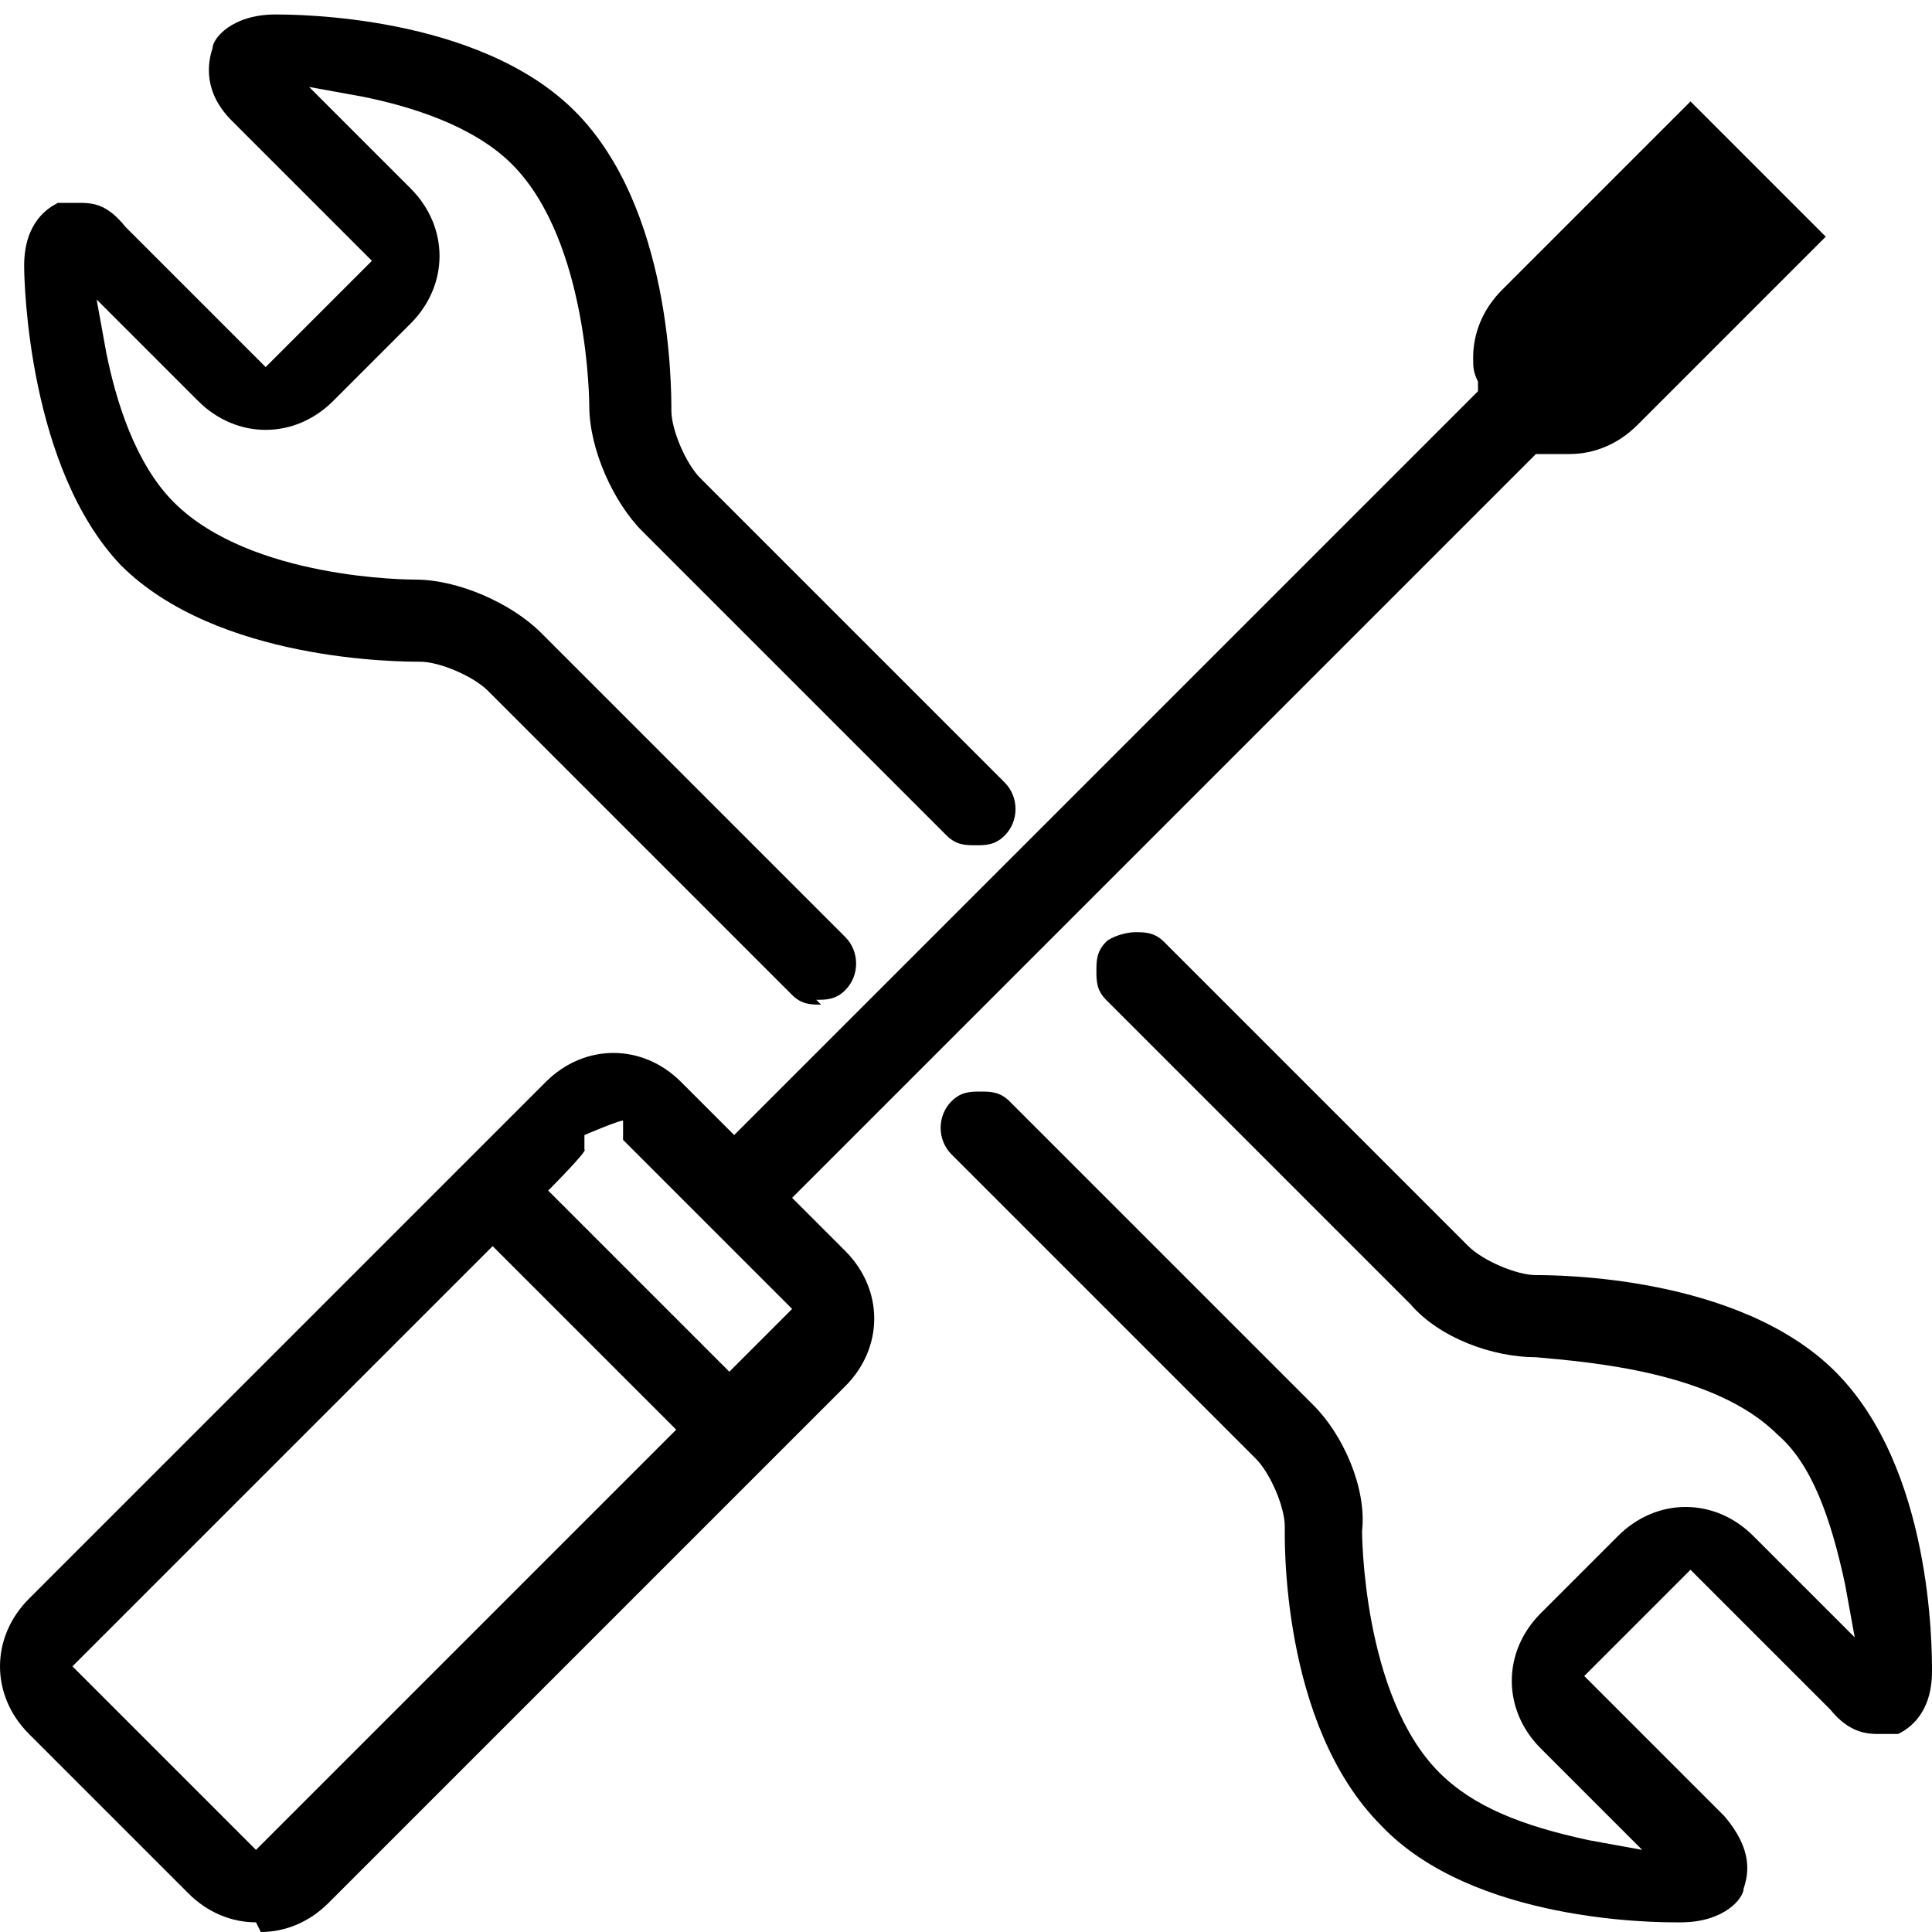 <?xml version="1.0" encoding="UTF-8"?>
<svg xmlns="http://www.w3.org/2000/svg" version="1.1" viewBox="0 0 40 40">
  <!-- Generator: Adobe Illustrator 28.7.1, SVG Export Plug-In . SVG Version: 1.2.0 Build 142)  -->
  <g>
    <g id="Calque_1">
      <g>
        <path d="M17,20.8c-.2,0-.4,0-.6-.2l-6.3-6.3c-.3-.3-1-.6-1.4-.6-.4,0-4.2,0-6.2-2C.6,9.7.5,5.9.5,5.5c0-.9.5-1.2.7-1.3.1,0,.3,0,.4,0,.3,0,.6,0,1,.5l2.9,2.9,2.2-2.2-2.9-2.9c-.6-.6-.5-1.2-.4-1.5,0-.2.4-.7,1.3-.7.4,0,4.2,0,6.2,2,2,2,2,5.7,2,6.2,0,.4.3,1.1.6,1.4l6.3,6.3c.3.3.3.8,0,1.1-.2.2-.4.2-.6.2s-.4,0-.6-.2l-6.3-6.3c-.6-.6-1.1-1.7-1.1-2.6,0,0,0-3.4-1.6-5-.8-.8-2.1-1.2-3.1-1.4l-1.1-.2,2.1,2.1c.4.4.6.9.6,1.4s-.2,1-.6,1.4l-1.6,1.6c-.4.4-.9.6-1.4.6s-1-.2-1.4-.6l-2.1-2.1.2,1.1c.2,1,.6,2.3,1.4,3.1,1.6,1.6,4.9,1.6,5,1.6.9,0,2,.5,2.6,1.1l6.3,6.3c.3.3.3.8,0,1.1-.2.2-.4.2-.6.2Z"/>
        <path d="M34.7,39.8c-.4,0-4.2,0-6.1-2-2.1-2.1-2-6-2-6.2,0-.4-.3-1.1-.6-1.4l-6.3-6.3c-.3-.3-.3-.8,0-1.1.2-.2.4-.2.6-.2s.4,0,.6.2l6.3,6.3c.6.6,1.1,1.7,1,2.6,0,0,0,3.4,1.6,5,.7.7,1.7,1.1,3.1,1.4l1.1.2-2.1-2.1c-.4-.4-.6-.9-.6-1.4s.2-1,.6-1.4l1.6-1.6c.4-.4.9-.6,1.4-.6s1,.2,1.4.6l2.1,2.1-.2-1.1c-.3-1.4-.7-2.5-1.4-3.1-1.3-1.3-3.9-1.5-5-1.6-.9,0-2-.4-2.6-1.1l-6.3-6.3c-.2-.2-.2-.4-.2-.6s0-.4.2-.6c.1-.1.4-.2.6-.2s.4,0,.6.2l6.3,6.3c.3.3,1,.6,1.4.6s4.2,0,6.2,2c2,2,2,5.7,2,6.2,0,.9-.5,1.2-.7,1.3-.1,0-.3,0-.4,0-.2,0-.6,0-1-.5l-2.9-2.9-2.2,2.2,2.9,2.9c.6.7.5,1.2.4,1.5,0,.2-.4.7-1.3.7h0Z"/>
        <path d="M5.3,39.8c-.5,0-1-.2-1.4-.6l-3.3-3.3C.2,35.5,0,35,0,34.5s.2-1,.6-1.4l10.7-10.7c.4-.4.9-.6,1.4-.6s1,.2,1.4.6l1.1,1.1,15.4-15.4v-.2c-.1-.2-.1-.3-.1-.5,0-.5.2-1,.6-1.4l3.9-3.9,2.8,2.8-3.9,3.9c-.4.4-.9.6-1.4.6s-.3,0-.5,0h-.2c0,0-15.4,15.4-15.4,15.4l1.1,1.1c.8.8.8,2,0,2.8l-10.7,10.7c-.4.4-.9.6-1.4.6ZM1.5,34.5l3.8,3.8,8.7-8.7-3.8-3.8L1.5,34.5ZM11.3,24.6l3.8,3.8,1.3-1.3-3.5-3.5v-.4c-.1,0-.8.3-.8.3v.3c.1,0-.8.9-.8.9Z"/>
      </g>
    </g>
  </g>
</svg>